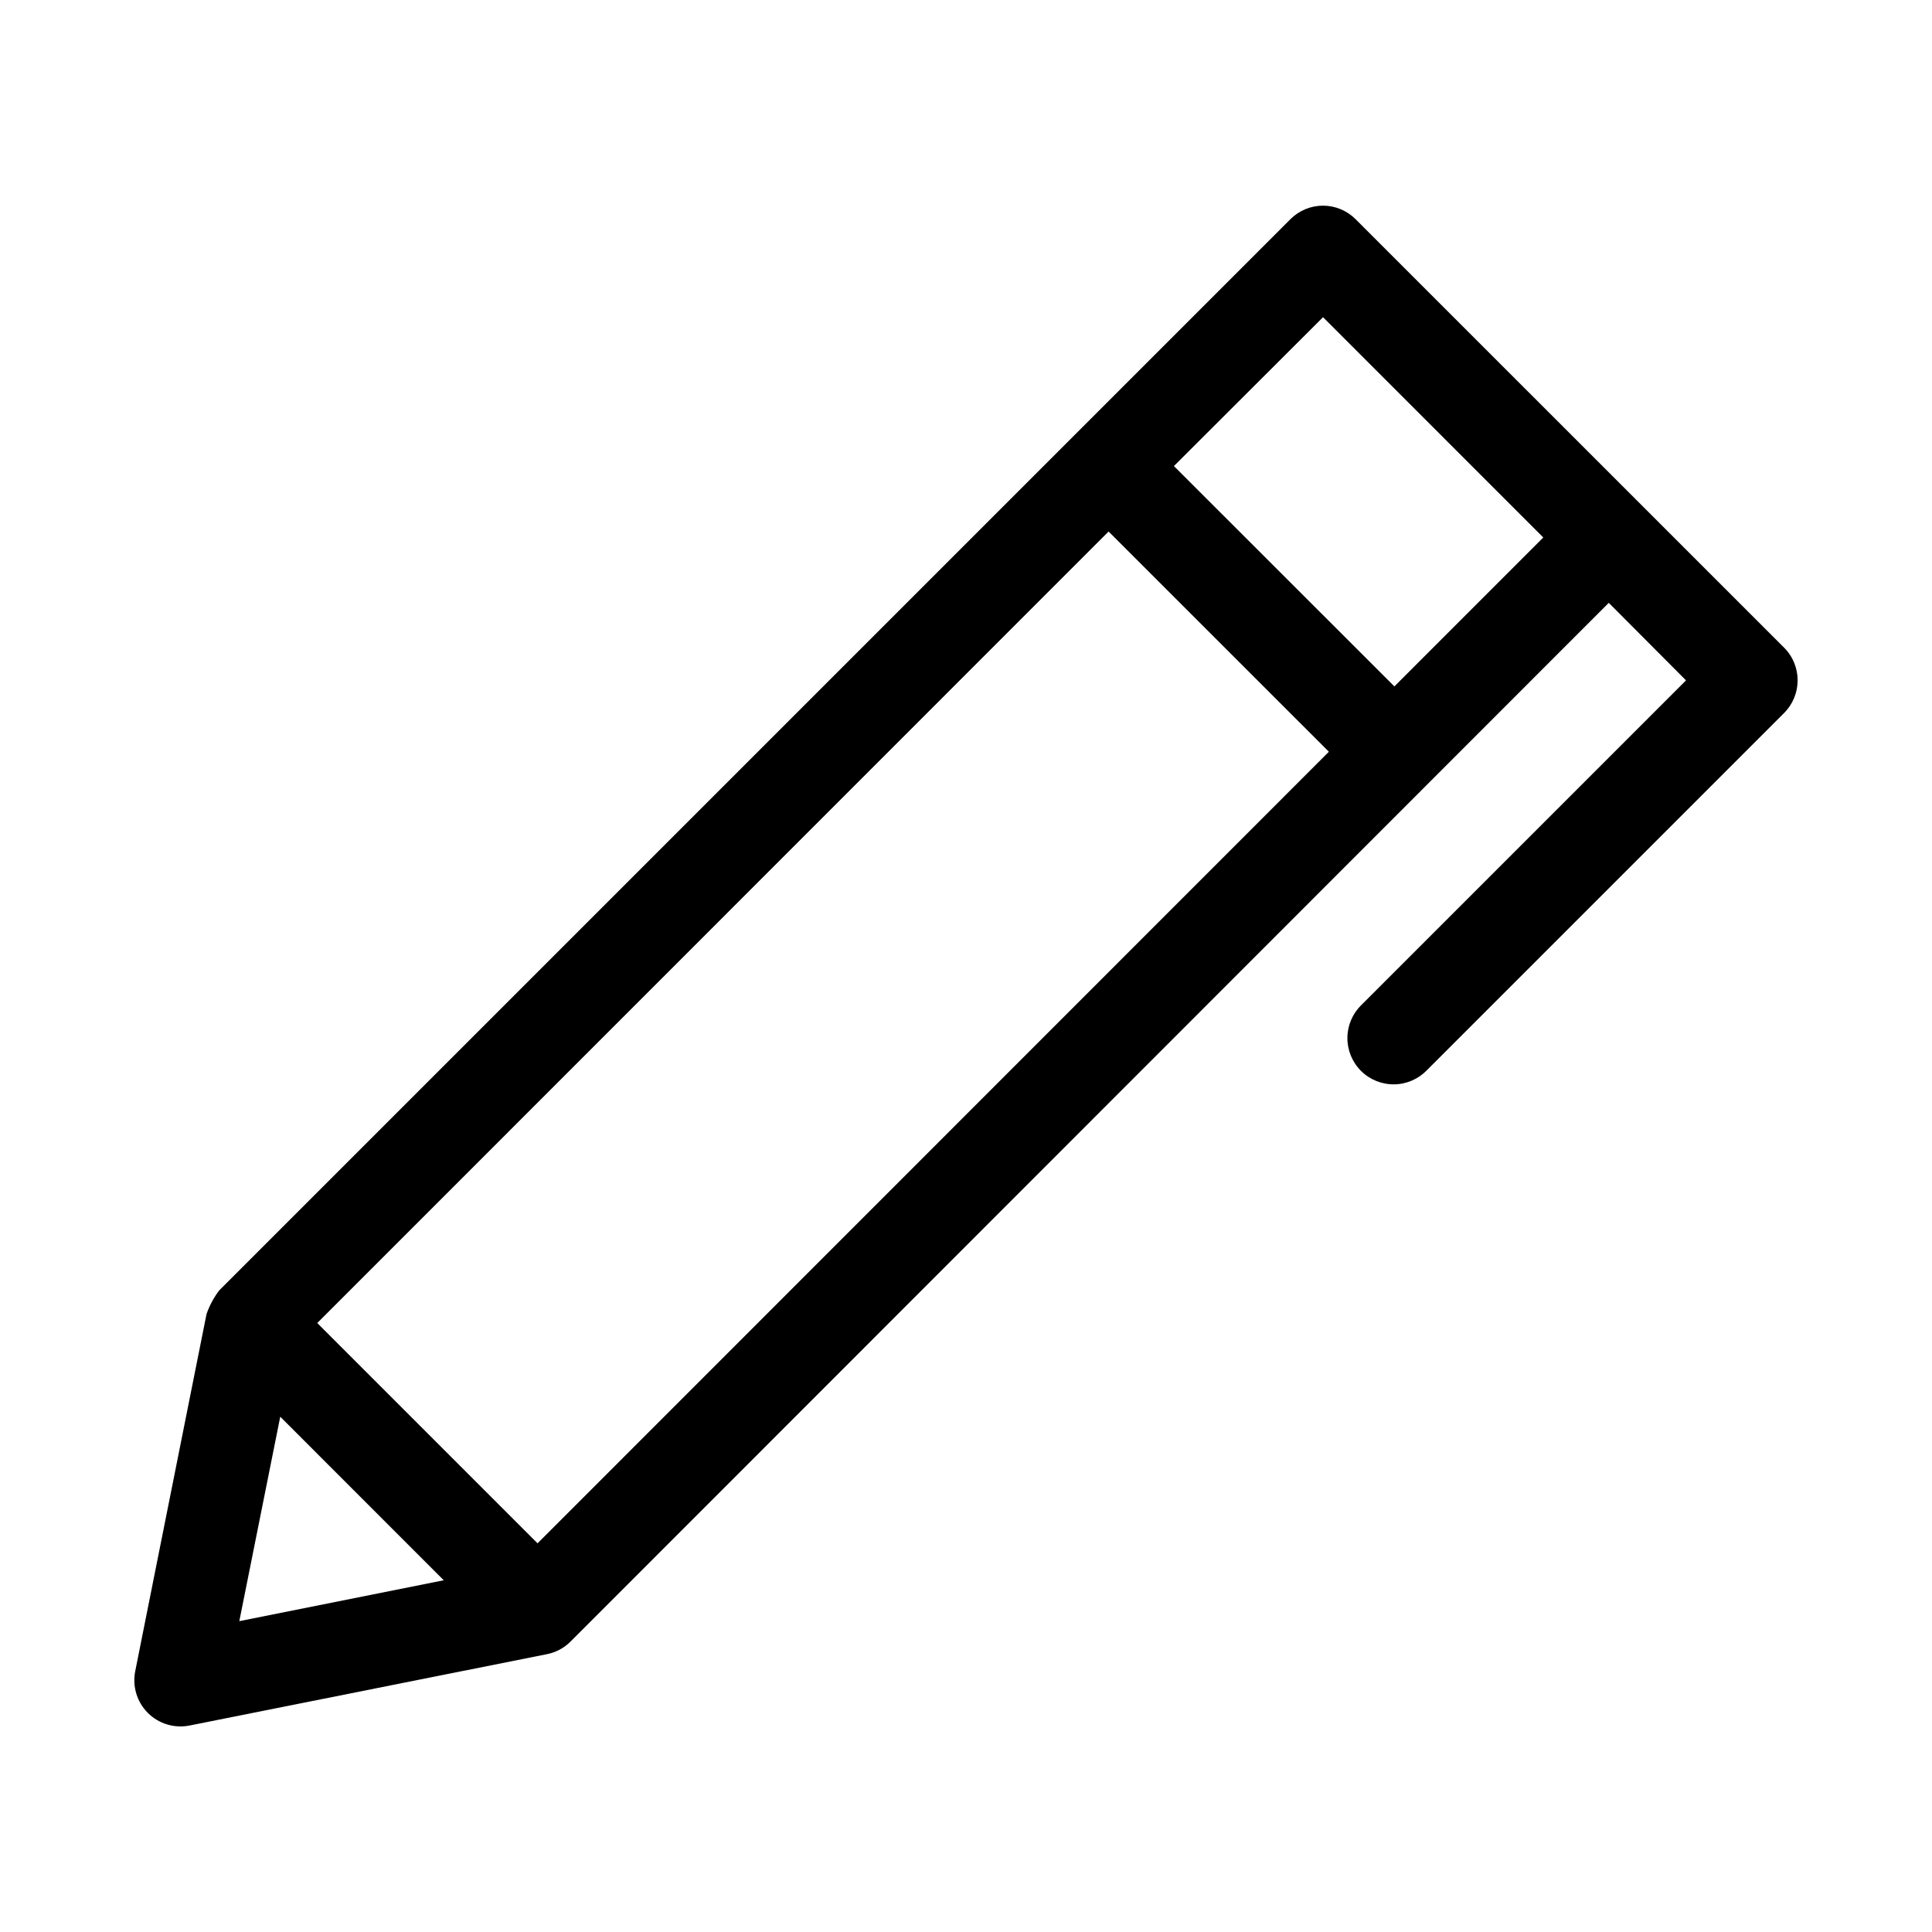 <?xml version="1.0" encoding="UTF-8"?>
<!-- Uploaded to: SVG Repo, www.svgrepo.com, Generator: SVG Repo Mixer Tools -->
<svg fill="#000000" width="800px" height="800px" version="1.1" viewBox="144 144 512 512" xmlns="http://www.w3.org/2000/svg">
 <path d="m503.27 202.11c-2.293-2.309-5.41-3.606-8.66-3.606-3.254 0-6.371 1.297-8.66 3.606l-283.83 283.83c-1.457 1.906-2.598 4.031-3.387 6.297l-18.895 94.637c-0.805 4.016 0.449 8.168 3.344 11.066 2.894 2.894 7.051 4.148 11.062 3.34l94.637-18.895 0.004 0.004c2.383-0.465 4.574-1.625 6.297-3.34l275.16-275.29 20.469 20.547-85.961 85.961v0.004c-2.383 2.277-3.742 5.418-3.777 8.711-0.035 3.297 1.258 6.465 3.586 8.797 2.328 2.328 5.5 3.621 8.793 3.586 3.297-0.035 6.438-1.398 8.715-3.777l94.637-94.637c4.781-4.785 4.781-12.535 0-17.32zm-295.85 371.51 10.848-54.176 43.328 43.344zm79.035-20.625-58.379-58.379 209.71-209.76 58.379 58.363zm227.07-227.09-58.426-58.395 39.52-39.453 58.363 58.379z" fill-rule="evenodd"/>
</svg>